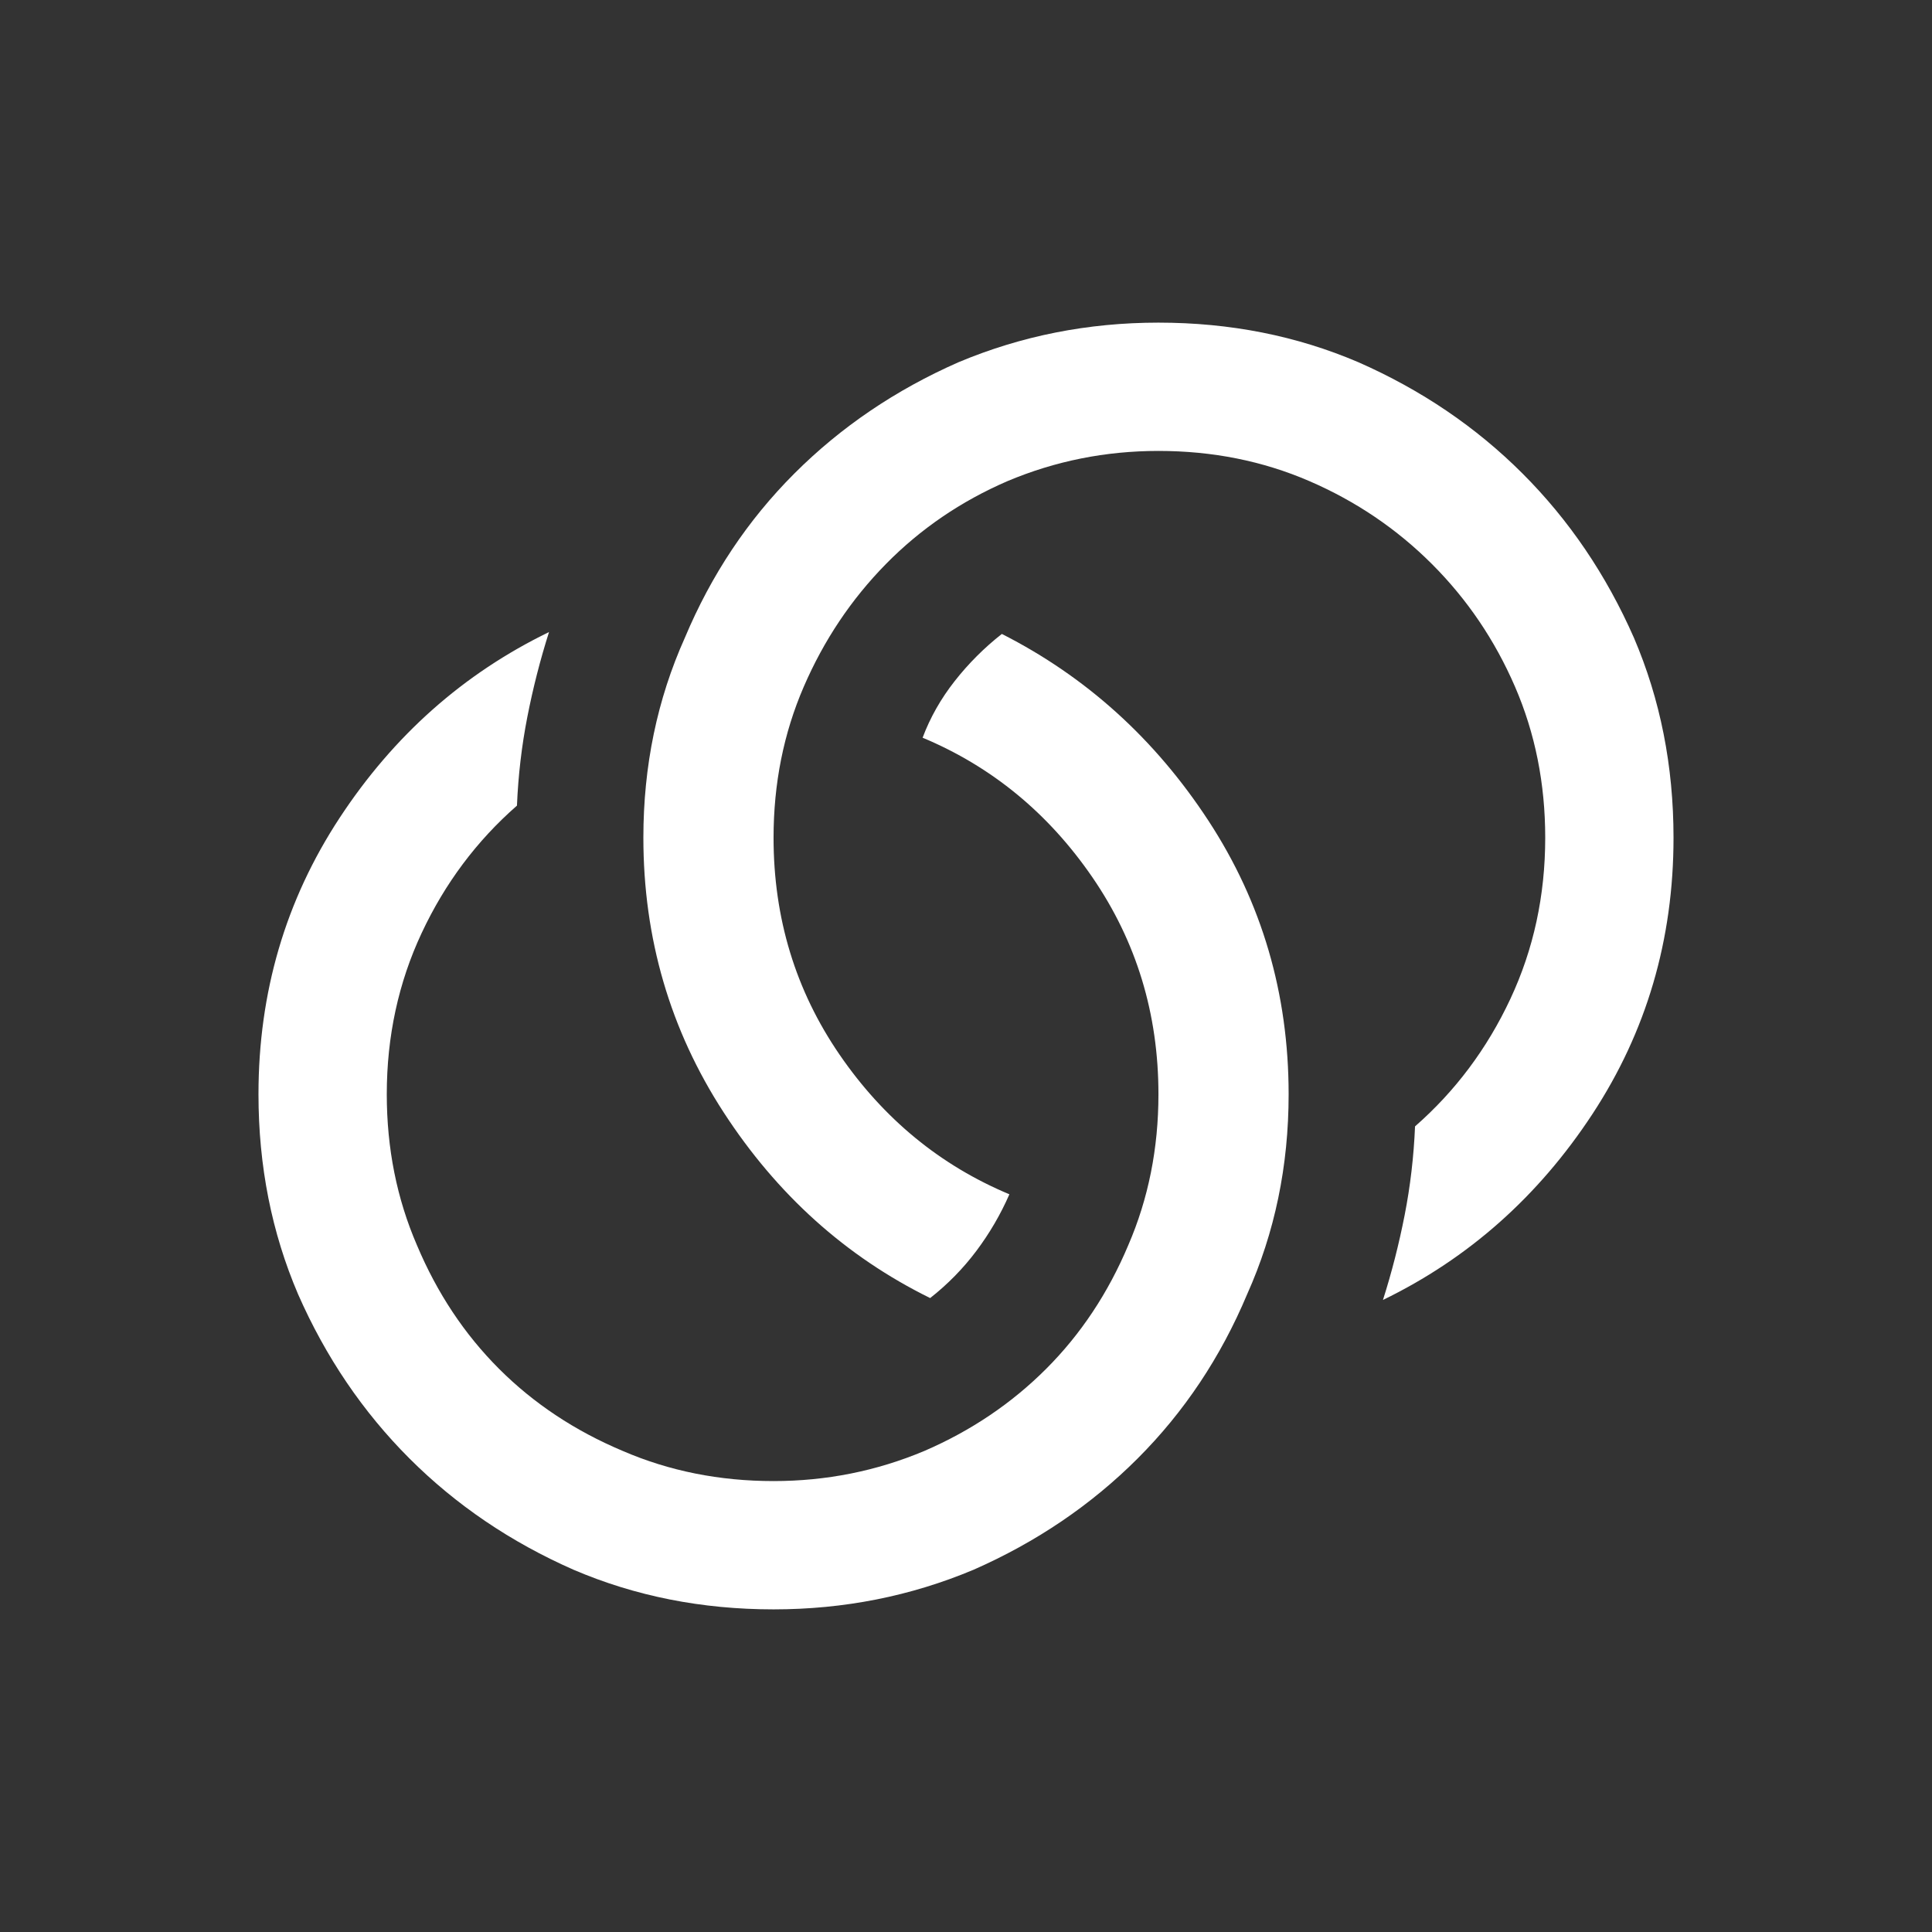 <?xml version="1.0" encoding="UTF-8" standalone="no"?>
<svg
   version="1.1"
   viewBox="0 -64 1024 1024"
   width="512"
   height="512"
   id="svg1"
   sodipodi:docname="role_controller.svg"
   inkscape:version="1.2.2 (732a01da63, 2022-12-09)"
   xmlns:inkscape="http://www.inkscape.org/namespaces/inkscape"
   xmlns:sodipodi="http://sodipodi.sourceforge.net/DTD/sodipodi-0.dtd"
   xmlns="http://www.w3.org/2000/svg"
   xmlns:svg="http://www.w3.org/2000/svg">
  <rect x="0" y="-64" width="1024" height="1024" fill="#333333" stroke="none"/>
  <defs
     id="defs1" />
  <sodipodi:namedview
     id="namedview1"
     pagecolor="#ffffff"
     bordercolor="#000000"
     borderopacity="0.25"
     inkscape:showpageshadow="2"
     inkscape:pageopacity="0.0"
     inkscape:pagecheckerboard="0"
     inkscape:deskcolor="#d1d1d1"
     inkscape:zoom="1.5742188"
     inkscape:cx="235.99007"
     inkscape:cy="255.99999"
     inkscape:window-width="1920"
     inkscape:window-height="1009"
     inkscape:window-x="-8"
     inkscape:window-y="-8"
     inkscape:window-maximized="1"
     inkscape:current-layer="svg1"
     showgrid="false" />
  <g
     transform="matrix(1,0,0,-1,0,896)"
     id="g1"
     style="fill:#ffffff">
    <path
       fill="currentColor"
       d="M 291,625 Q 223,592 180,526.5 137,461 137,380 q 0,-57 21,-106 22,-50 59,-87 37,-37 87,-59 49,-21 106,-21 56,0 106,21 50,22 87,59 37,37 58,87 22,49 22,106 0,80 -42.5,145 -42.5,65 -109.5,99 -14,-11 -25,-25 -11,-14 -17,-30 55,-23 90,-74 35,-51 35,-115 0,-43 -16,-80 Q 582,262 554.5,234.5 527,207 490,191 q -38,-16 -80,-16 -43,0 -80,16 -38,16 -65.5,43.5 Q 237,262 221,300 q -16,37 -16,80 0,46 18.5,85.5 18.5,39.5 50.5,67.5 1,24 5.5,47 4.5,23 11.5,45 z M 614,789 Q 558,789 508,768 458,746 421,709 384,672 363,622 341,573 341,516 341,436 383.5,370.5 426,305 493,272 q 14,11 24.5,25 10.5,14 17.5,30 -55,23 -90,74 -35,51 -35,115 0,43 16,80 16,37 43.5,65 27.5,28 64.5,44 38,16 80,16 43,0 80,-16 37,-16 65,-44 28,-28 44,-65 16,-37 16,-80 0,-46 -18.5,-85.5 Q 782,391 750,363 749,339 744.5,316 740,293 733,271 q 68,33 111,98.5 43,65.5 43,146.5 0,57 -21,106 -22,50 -59,87 -37,37 -87,59 -49,21 -106,21 z"
       id="path1"
       style="fill:#ffffff" />
  </g>
</svg>
